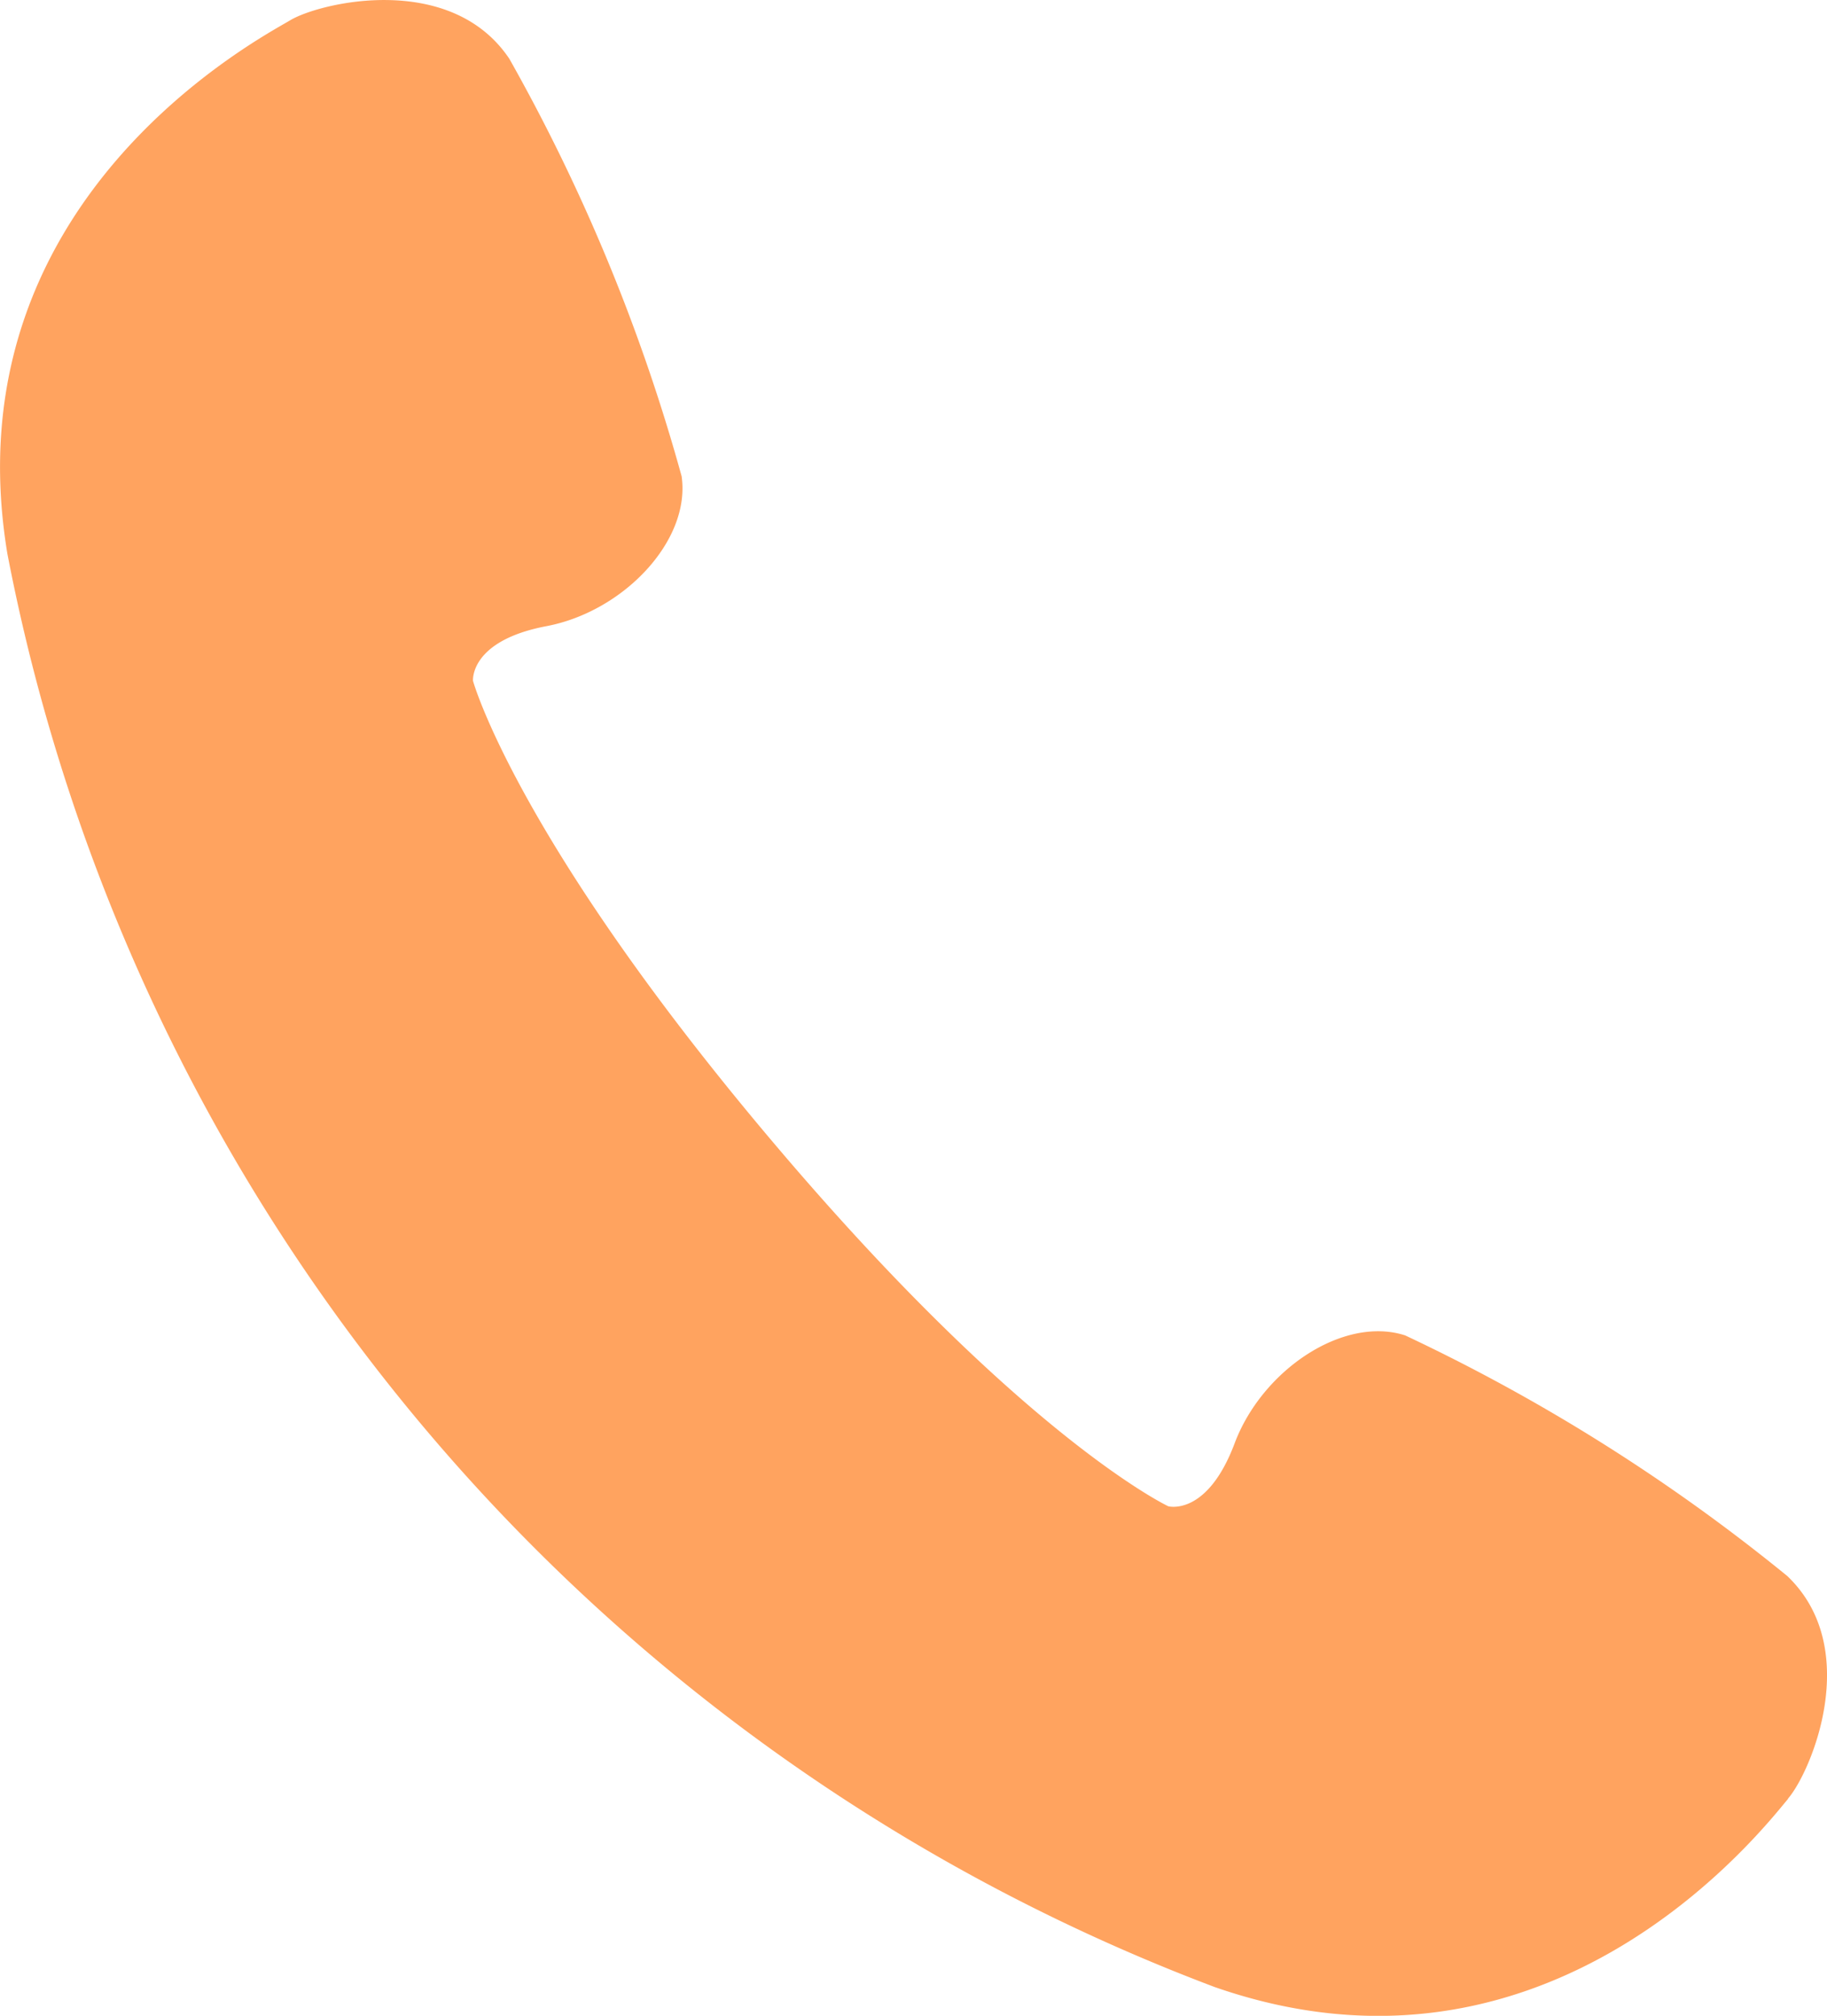 <?xml version="1.0" encoding="UTF-8"?> <svg xmlns="http://www.w3.org/2000/svg" width="30.95" height="34.141" viewBox="0 0 30.95 34.141"><g id="tel-icon" transform="translate(0 0)"><path id="パス_12" data-name="パス 12" d="M976.931,408.078c-.38.445-3.984,5.185-9.714,3.189a32.508,32.508,0,0,1-20.453-24.276c-.994-5.988,4.286-8.731,4.79-9.034s2.72-.828,3.713.651a31.348,31.348,0,0,1,2.919,7.072c.157,1.087-.981,2.29-2.29,2.538s-1.244.927-1.244.927.727,2.645,5.011,7.729,6.767,6.25,6.767,6.25.656.179,1.124-1.066,1.845-2.165,2.889-1.828a31.369,31.369,0,0,1,6.474,4.076c1.287,1.23.4,3.323.011,3.77" transform="translate(-946.639 -377.613)" fill="#ffa35f"></path></g></svg> 